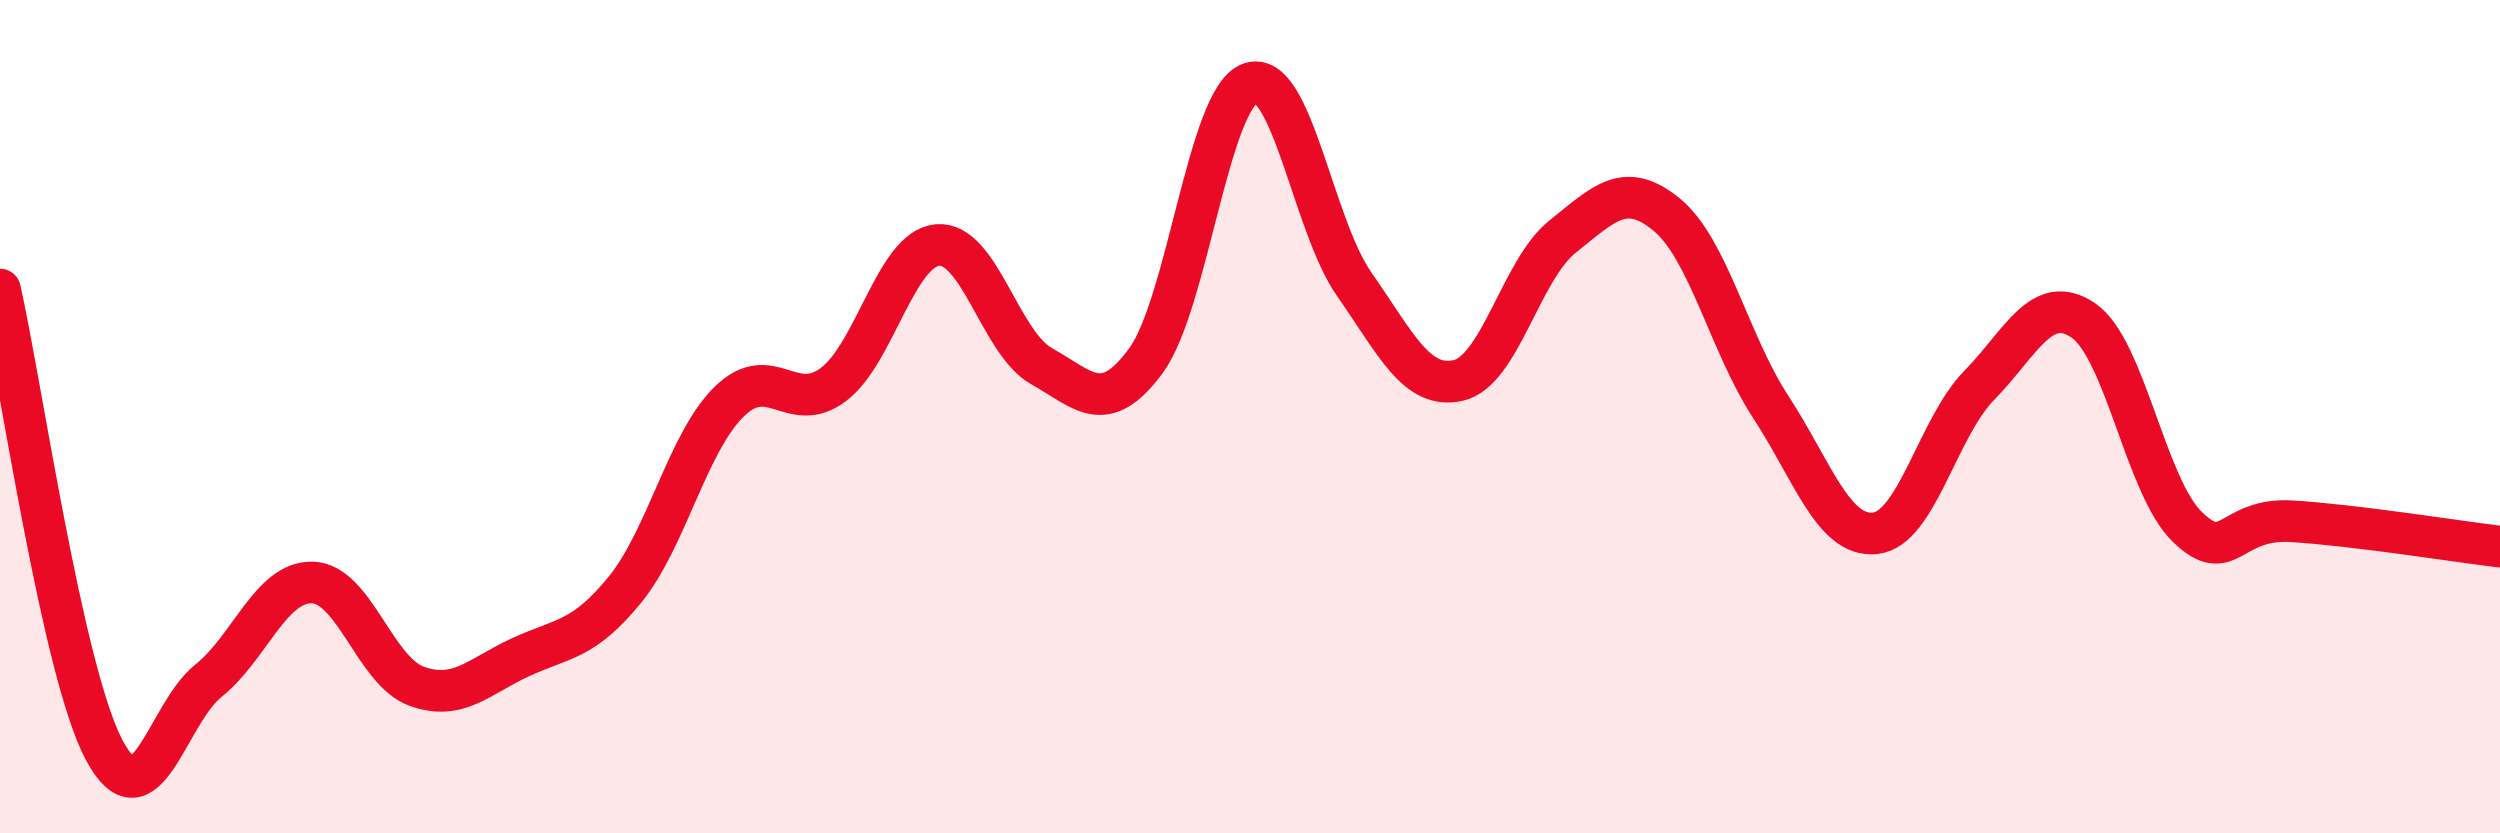 
    <svg width="60" height="20" viewBox="0 0 60 20" xmlns="http://www.w3.org/2000/svg">
      <path
        d="M 0,6.95 C 0.5,9.16 1.5,16.12 2.5,18 C 3.5,19.88 4,17.14 5,16.34 C 6,15.54 6.5,13.95 7.5,13.98 C 8.5,14.01 9,16.11 10,16.47 C 11,16.83 11.5,16.23 12.5,15.77 C 13.5,15.31 14,15.38 15,14.15 C 16,12.92 16.5,10.62 17.5,9.64 C 18.5,8.66 19,9.98 20,9.23 C 21,8.48 21.5,5.97 22.5,5.88 C 23.5,5.79 24,8.23 25,8.79 C 26,9.35 26.5,10.02 27.5,8.66 C 28.5,7.3 29,2.37 30,2 C 31,1.63 31.5,5.39 32.5,6.82 C 33.5,8.25 34,9.36 35,9.13 C 36,8.9 36.5,6.48 37.5,5.68 C 38.5,4.88 39,4.33 40,5.15 C 41,5.97 41.5,8.24 42.5,9.77 C 43.5,11.3 44,12.9 45,12.8 C 46,12.7 46.5,10.27 47.5,9.25 C 48.5,8.23 49,7.01 50,7.69 C 51,8.37 51.5,11.69 52.5,12.65 C 53.5,13.61 53.5,12.42 55,12.51 C 56.5,12.6 59,13 60,13.12L60 20L0 20Z"
        fill="#EB0A25"
        opacity="0.1"
        stroke-linecap="round"
        stroke-linejoin="round"
      />
      <path
        d="M 0,6.95 C 0.5,9.16 1.5,16.12 2.5,18 C 3.5,19.88 4,17.14 5,16.34 C 6,15.54 6.5,13.95 7.5,13.98 C 8.5,14.01 9,16.11 10,16.47 C 11,16.83 11.5,16.23 12.5,15.77 C 13.5,15.31 14,15.38 15,14.15 C 16,12.92 16.5,10.62 17.5,9.64 C 18.5,8.66 19,9.98 20,9.23 C 21,8.48 21.5,5.97 22.5,5.88 C 23.5,5.79 24,8.23 25,8.79 C 26,9.35 26.5,10.02 27.5,8.66 C 28.5,7.3 29,2.37 30,2 C 31,1.63 31.5,5.39 32.5,6.82 C 33.5,8.25 34,9.36 35,9.13 C 36,8.9 36.5,6.48 37.5,5.68 C 38.5,4.88 39,4.33 40,5.15 C 41,5.97 41.5,8.24 42.5,9.77 C 43.5,11.3 44,12.9 45,12.8 C 46,12.7 46.5,10.27 47.5,9.25 C 48.5,8.23 49,7.01 50,7.69 C 51,8.37 51.5,11.69 52.5,12.65 C 53.5,13.61 53.5,12.42 55,12.51 C 56.5,12.6 59,13 60,13.12"
        stroke="#EB0A25"
        stroke-width="1"
        fill="none"
        stroke-linecap="round"
        stroke-linejoin="round"
      />
    </svg>
  